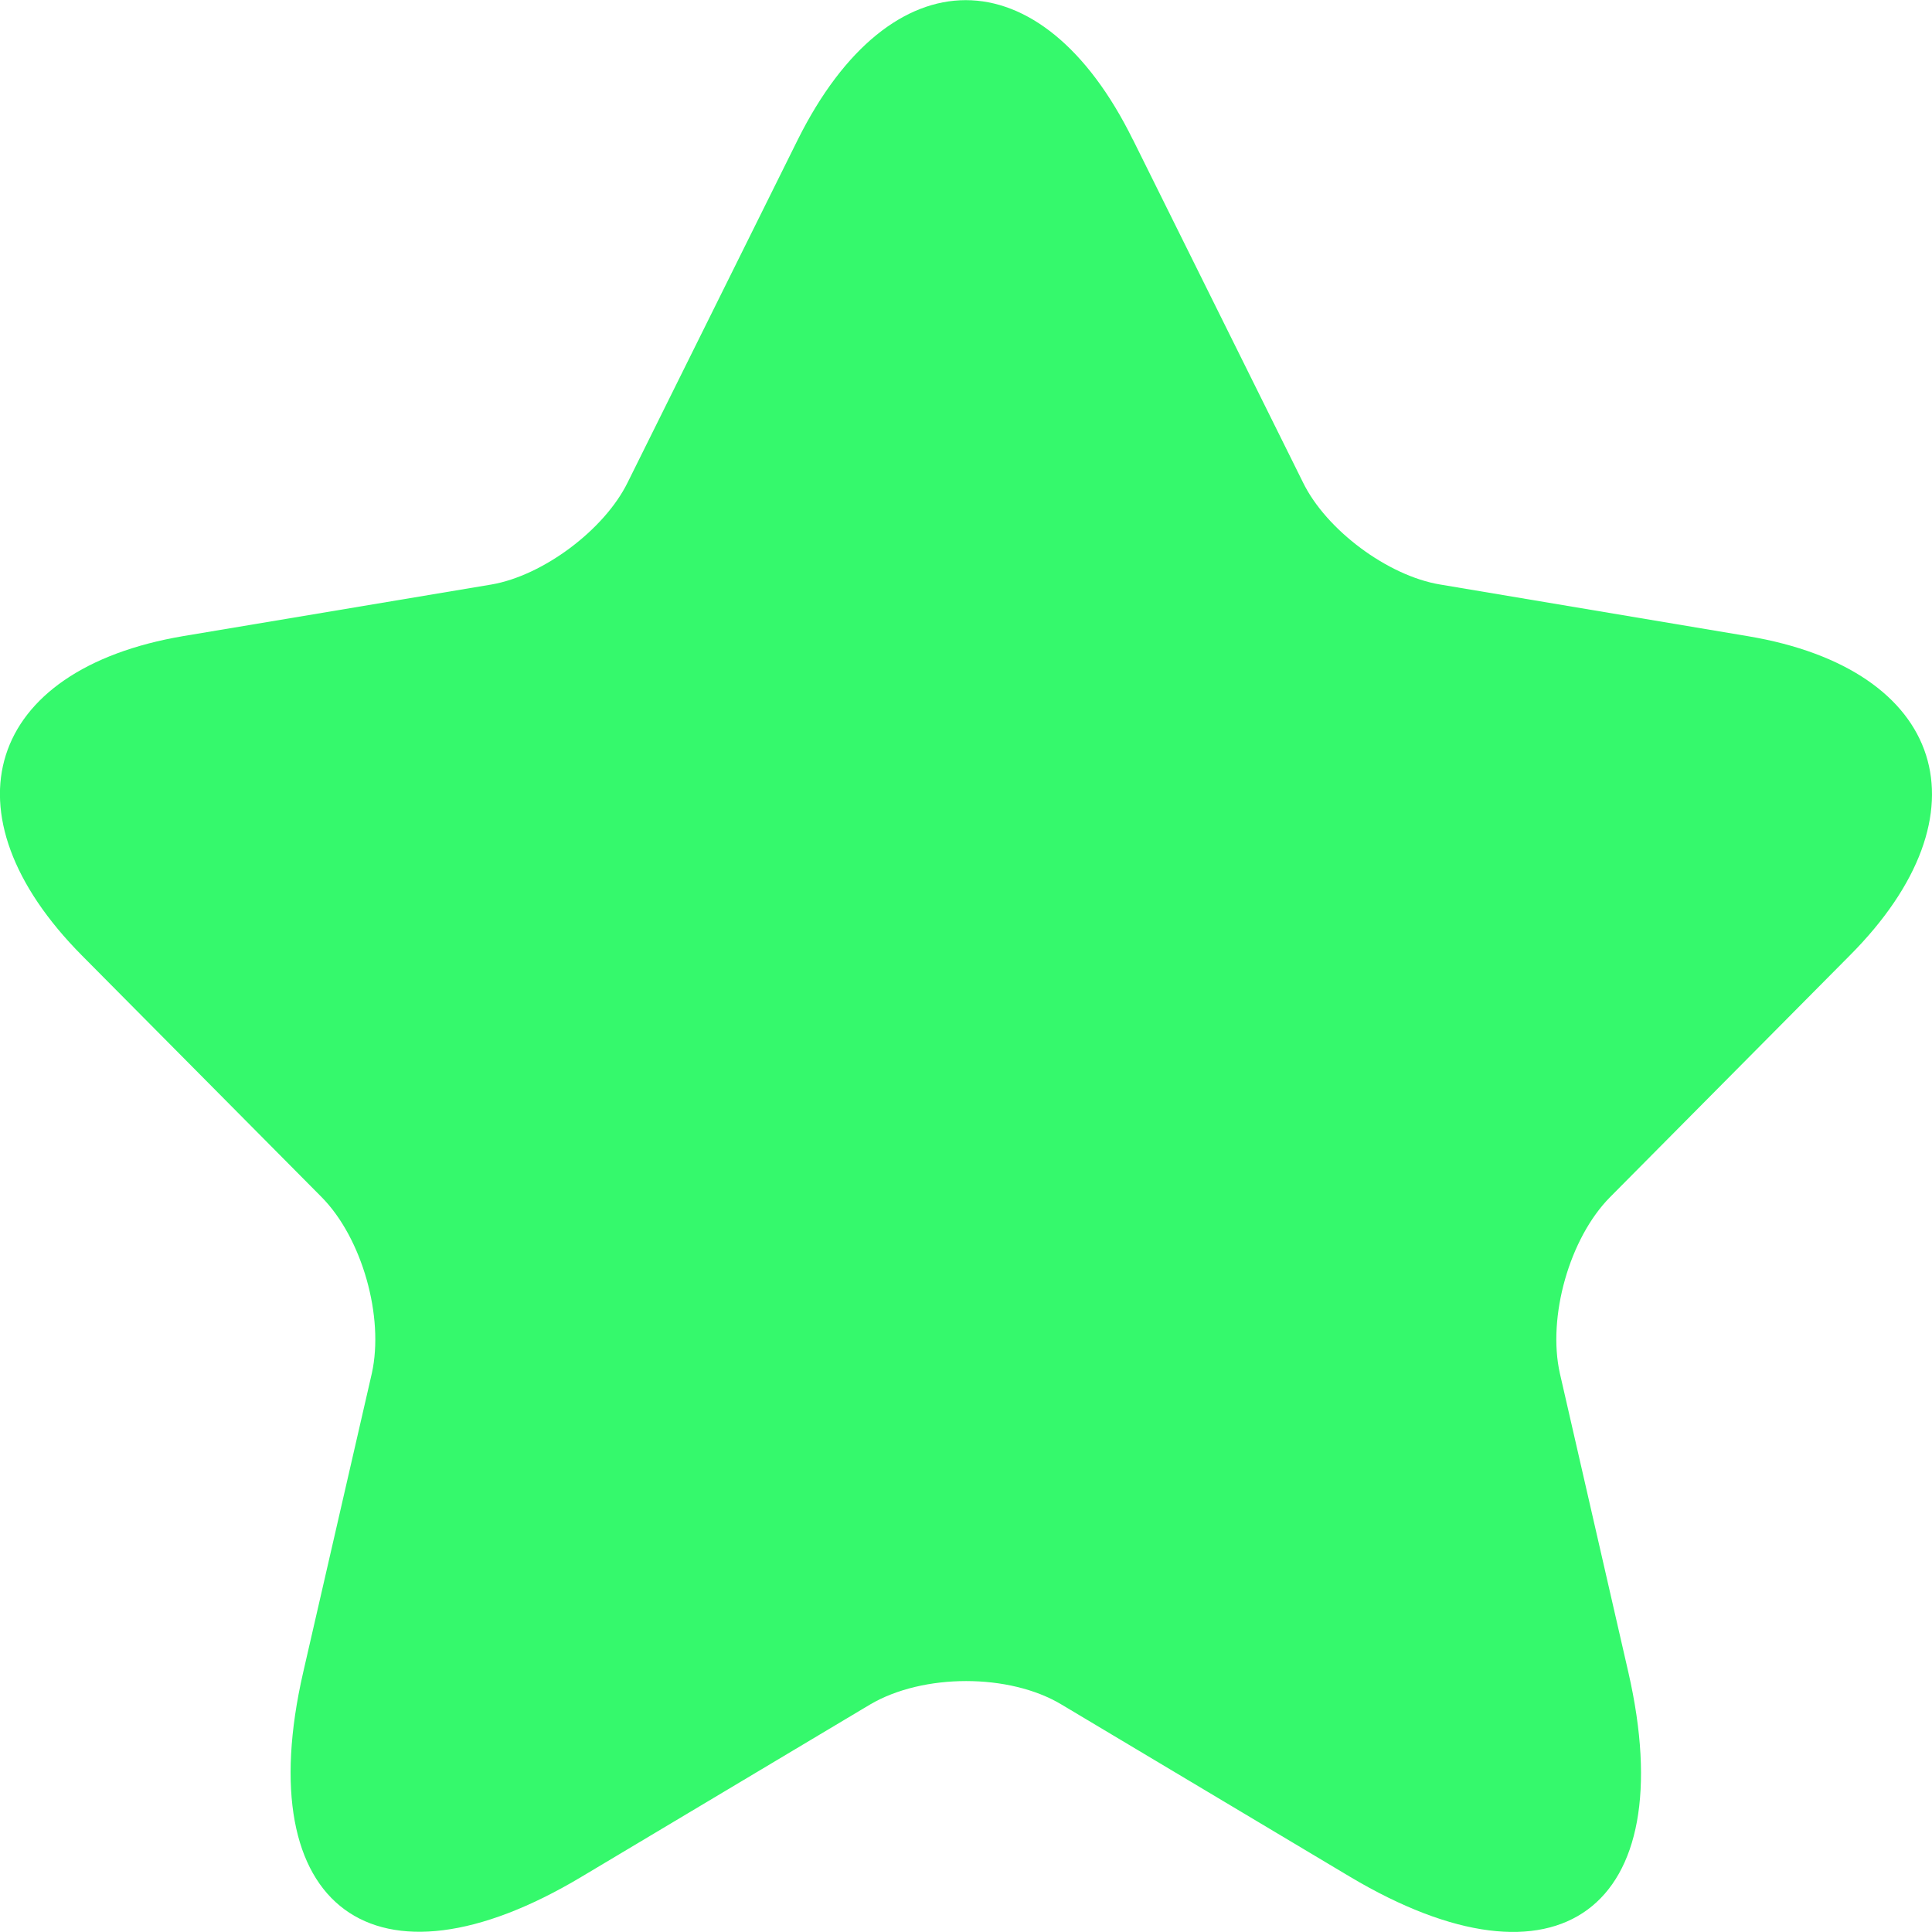 <svg xmlns="http://www.w3.org/2000/svg" viewBox="0 0 13 13" fill="none"><path d="m7.623.939 1.144 2.306c.156.321.572.63.923.688l2.073.348c1.326.223 1.638 1.192.682 2.15l-1.611 1.624c-.273.275-.423.806-.338 1.186l.461 2.012c.364 1.592-.474 2.208-1.872 1.376l-1.943-1.16c-.35-.21-.93-.21-1.287 0l-1.943 1.16c-1.391.832-2.236.21-1.872-1.376l.462-2.012c.084-.38-.065-.91-.338-1.186L.552 6.43c-.95-.957-.644-1.926.682-2.15l2.073-.347c.345-.059.76-.367.917-.688L5.368.94c.624-1.252 1.638-1.252 2.255 0Z" fill="#35F96C"/></svg>